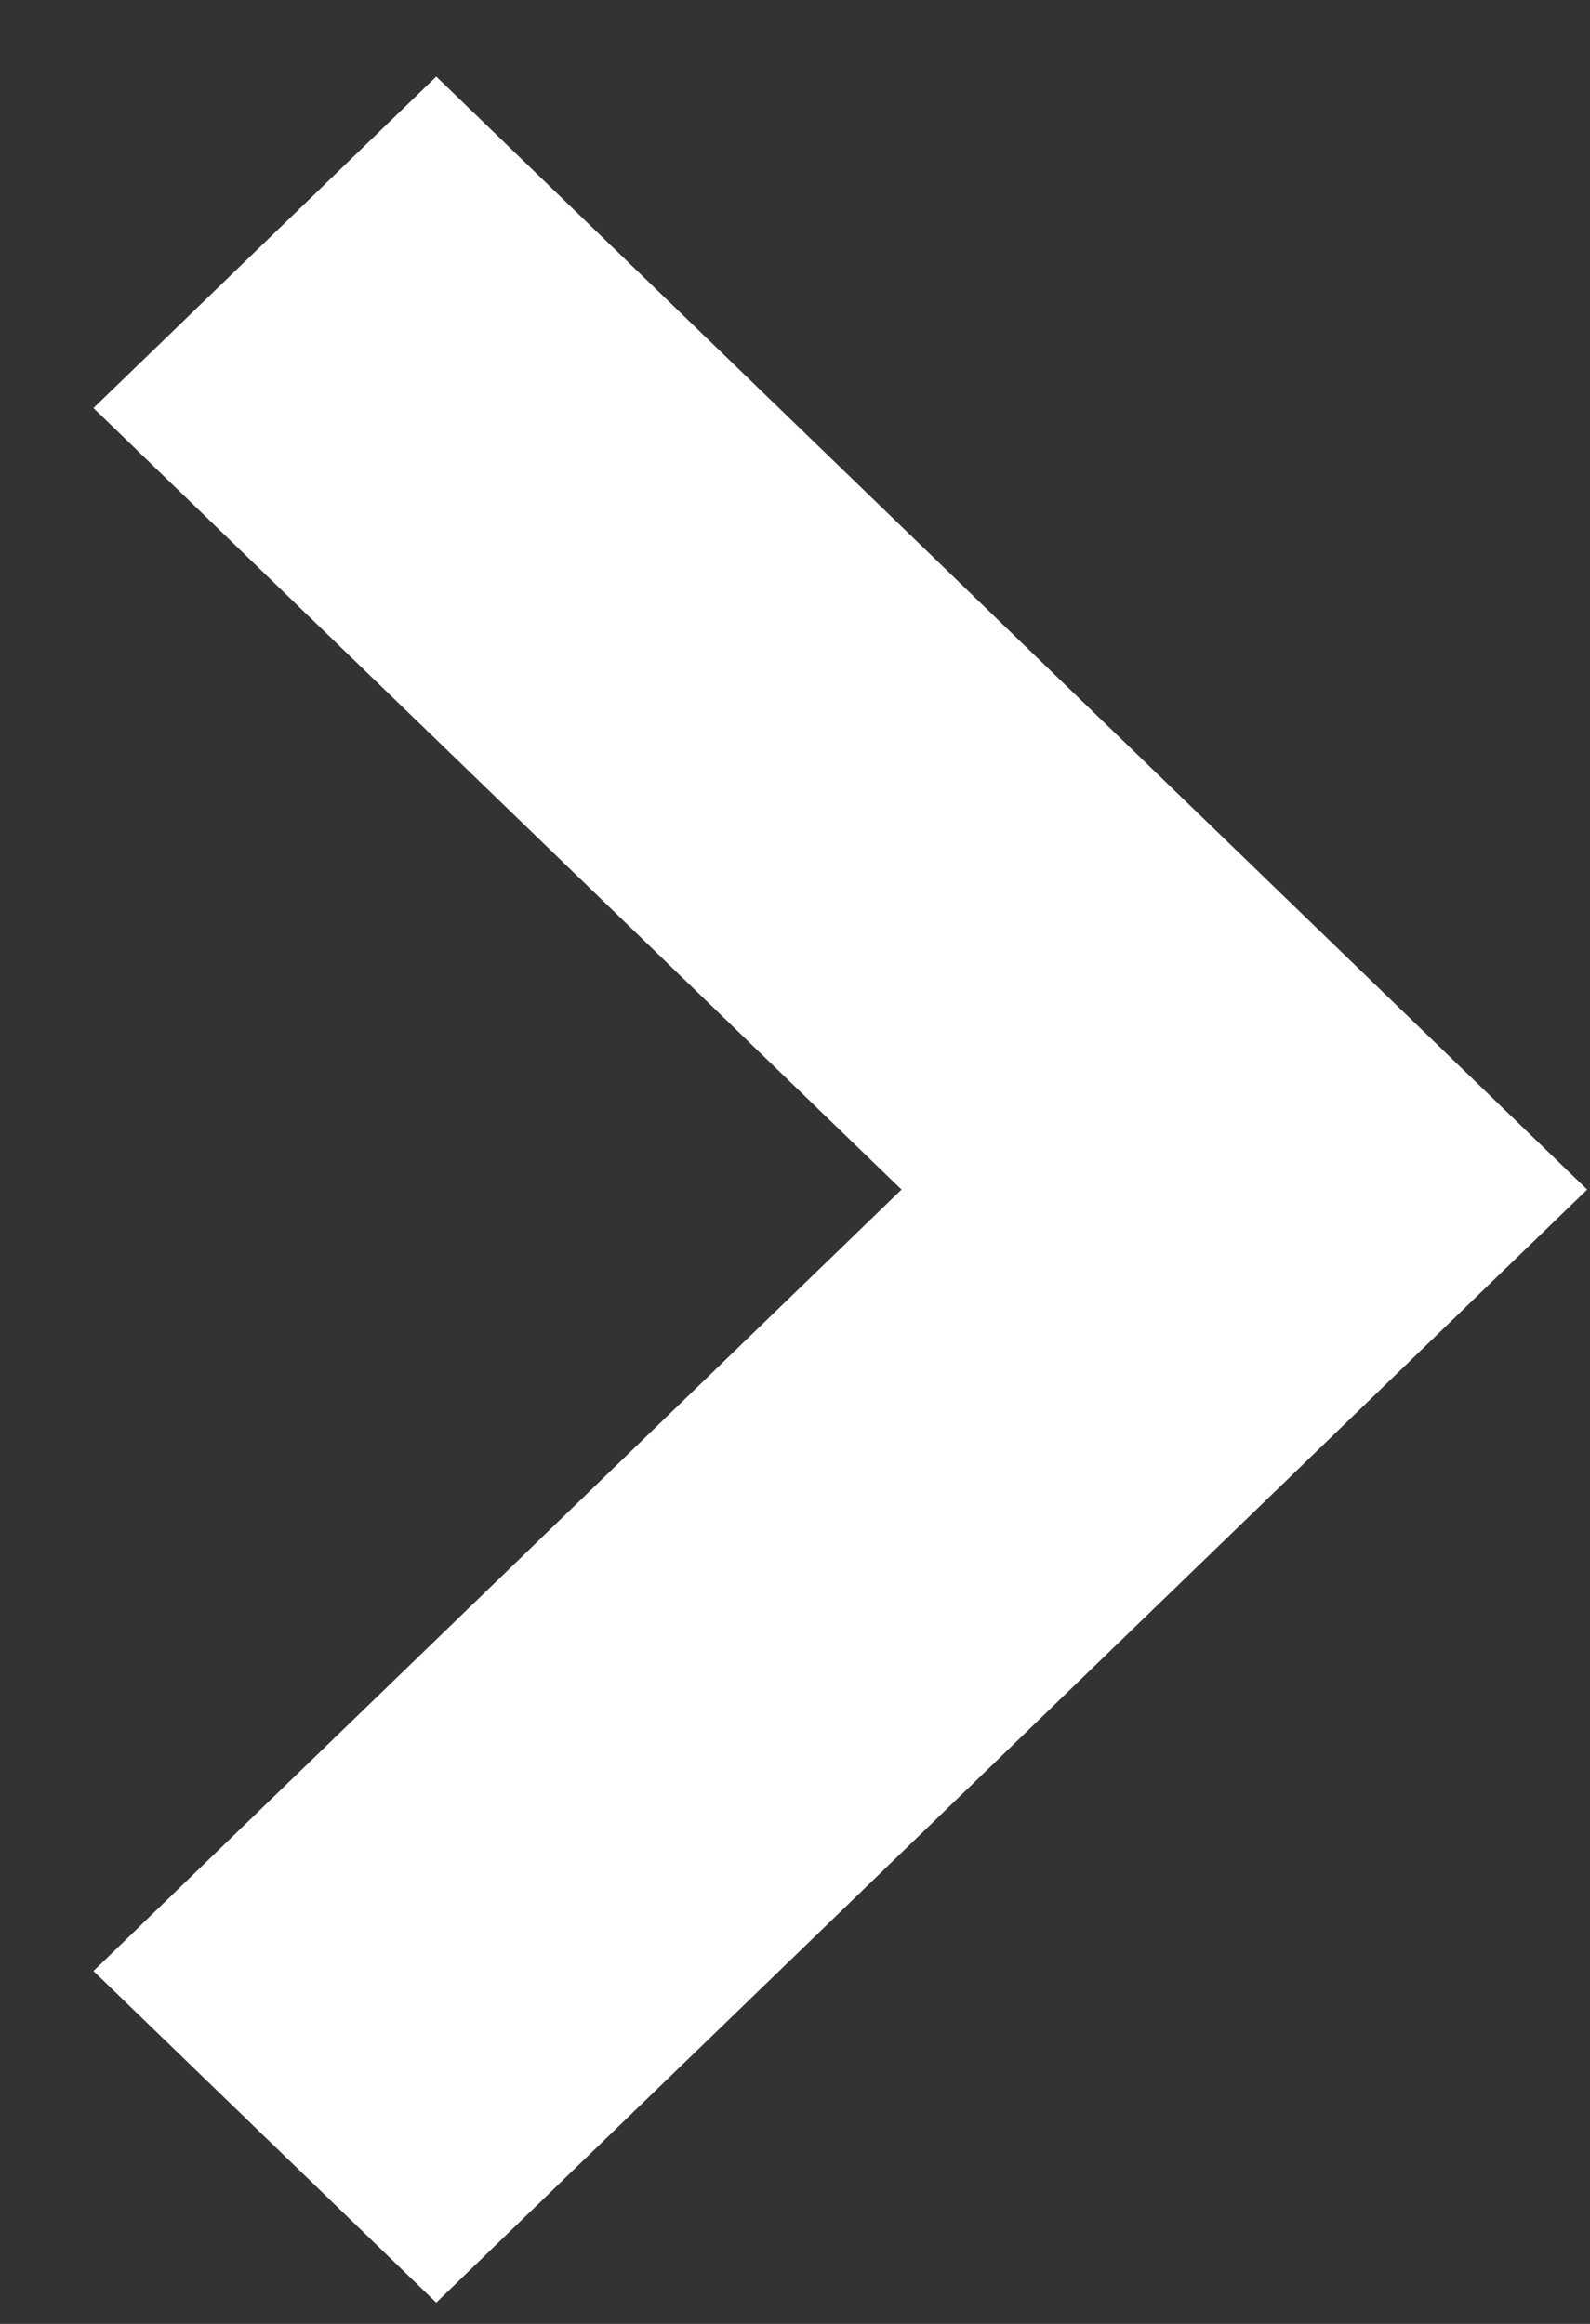 <svg width="13" height="19" viewBox="0 0 13 19" fill="none" xmlns="http://www.w3.org/2000/svg">
<rect x="0" y="0" width="13" height="19" fill="#333333" stroke="none"/>
<path d="M12.977 9.726L3.567 18.826L0.764 16.115L7.371 9.726L0.764 3.336L3.567 0.626L12.977 9.726Z" fill="white"/>
</svg>
